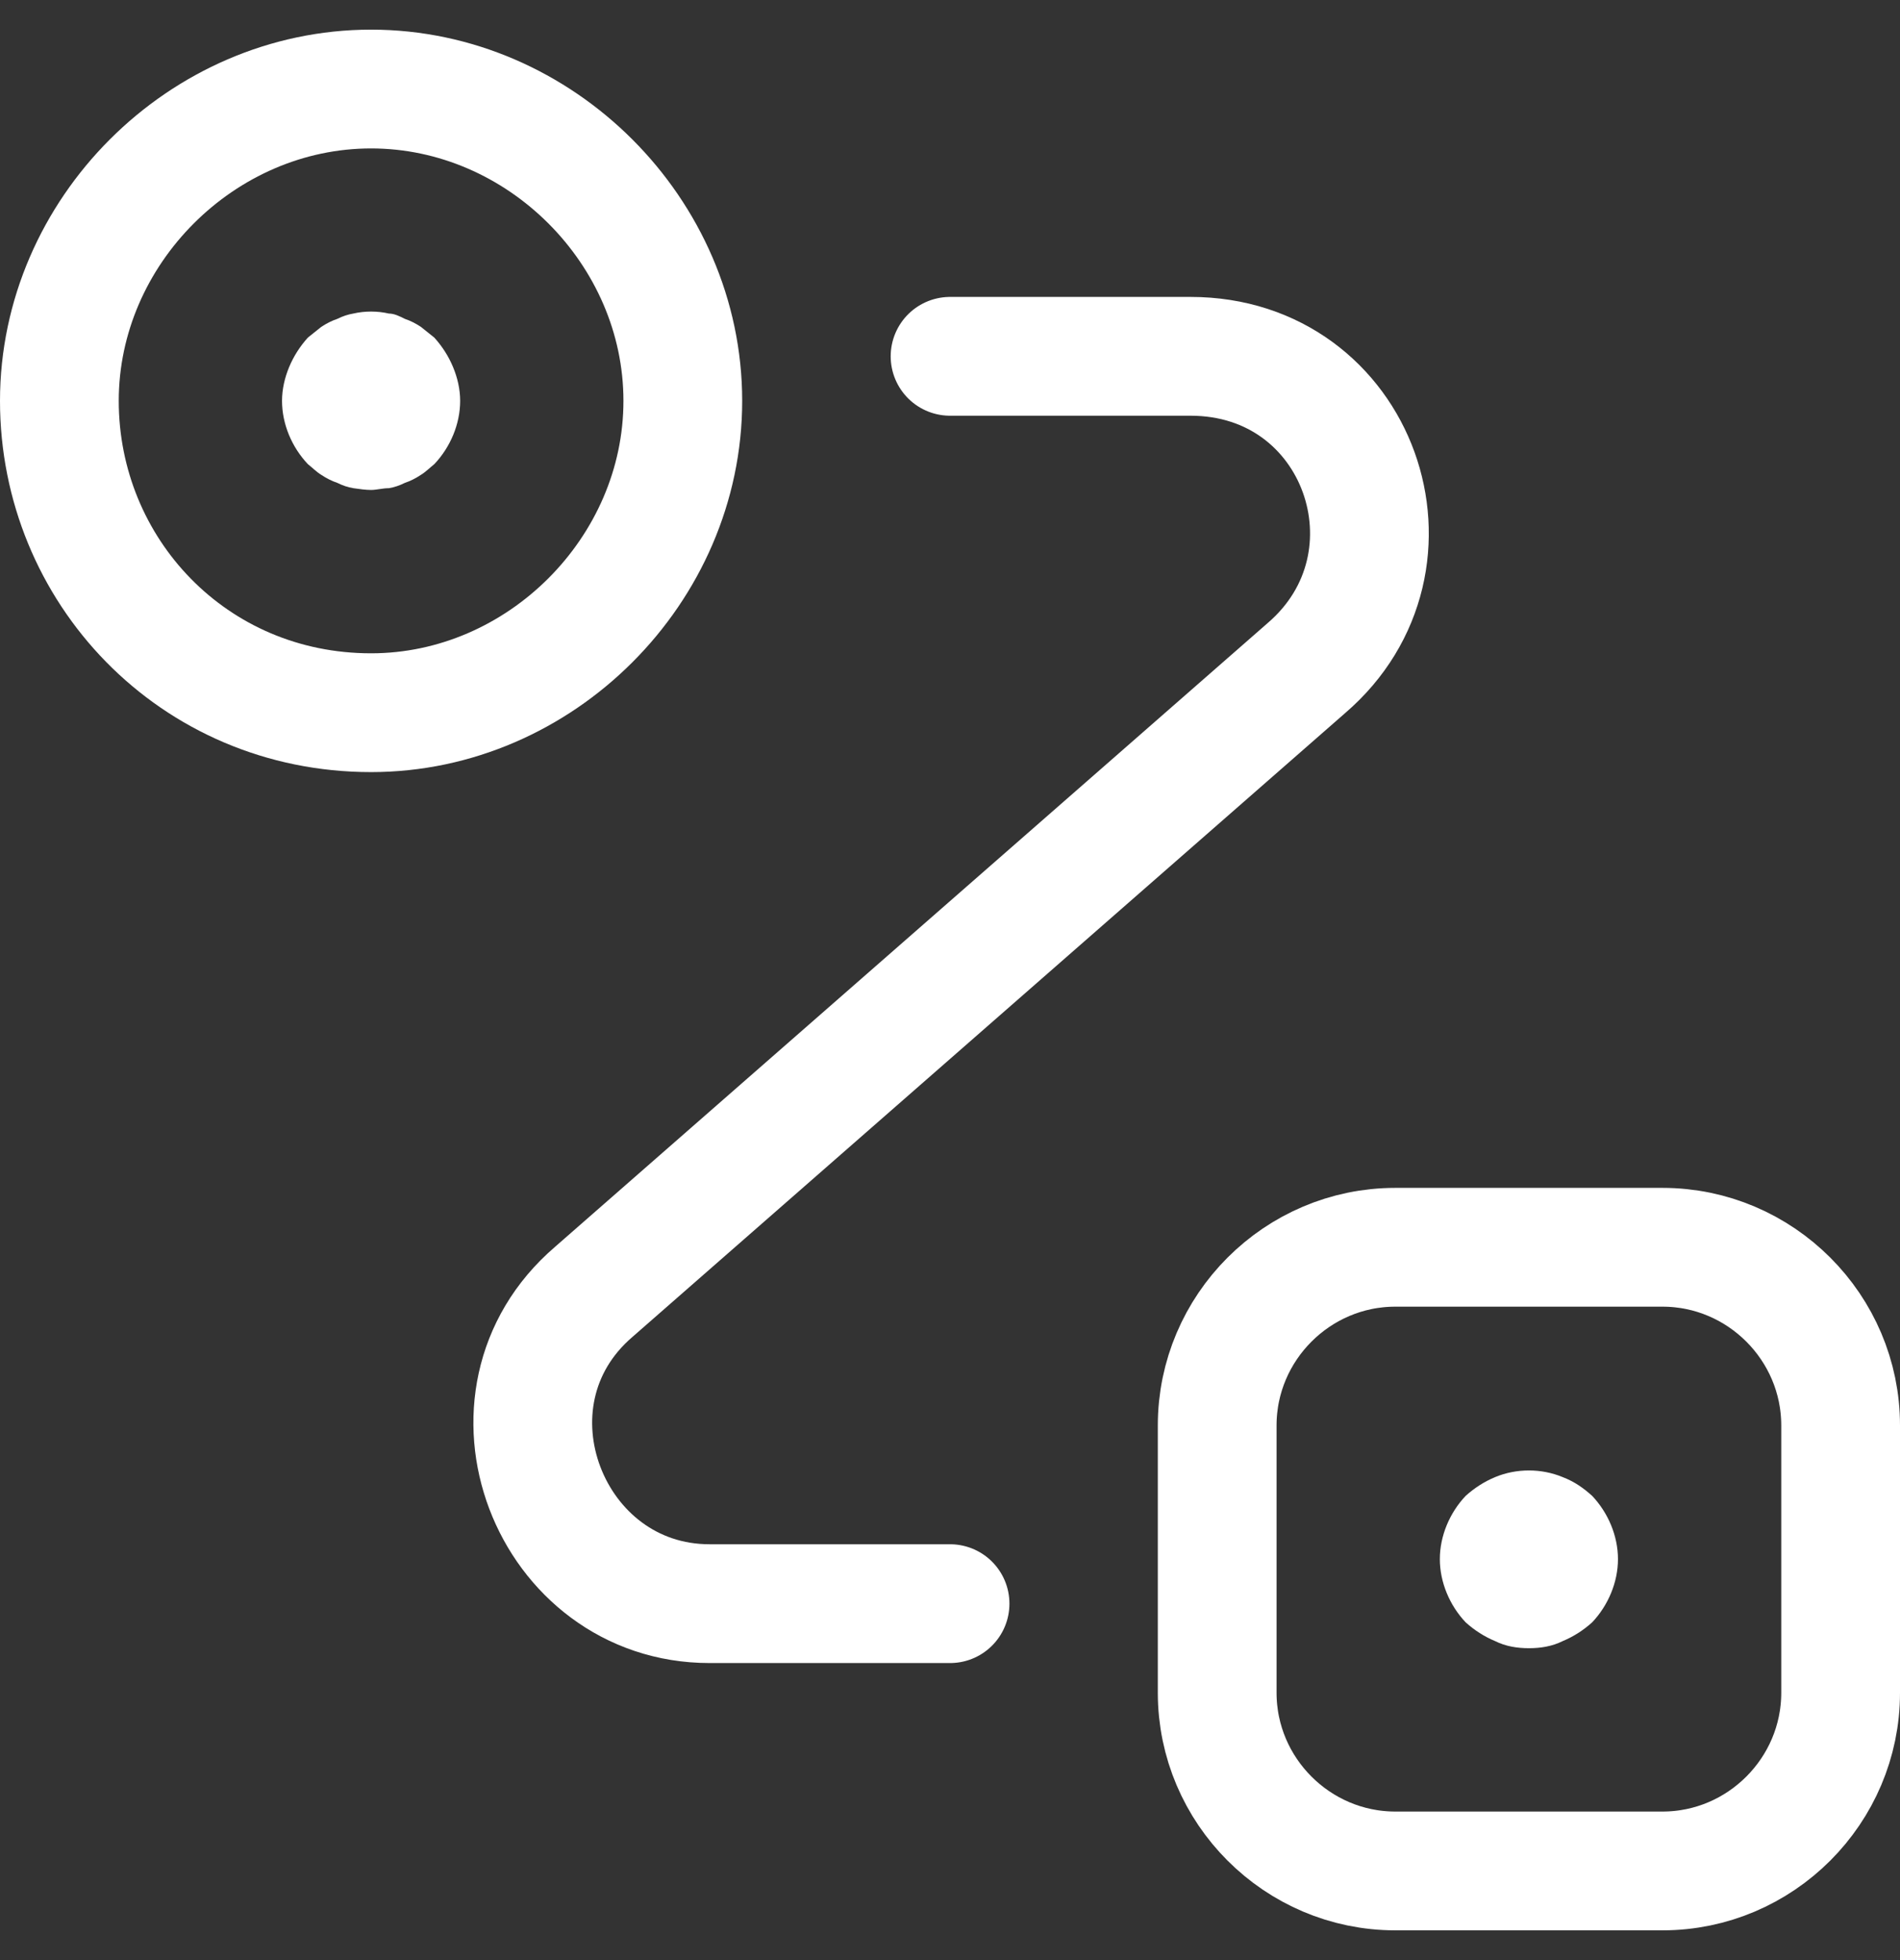 <svg width="32" height="33" viewBox="0 0 32 33" fill="none" xmlns="http://www.w3.org/2000/svg">
<rect x="0" y="0" width="32" height="33" fill="#333333" stroke="none"/>
<path d="M6.25 11.999C9.1 11.999 11.5 9.599 11.5 6.749C11.5 3.899 9.1 1.499 6.25 1.499C3.4 1.499 1 3.899 1 6.749C1 9.599 3.25 11.999 6.25 11.999Z" stroke="white" stroke-width="2"/>
<path d="M23.5 20.999H28C29.65 20.999 31 22.349 31 23.999V28.499C31 30.149 29.65 31.499 28 31.499H23.5C21.85 31.499 20.5 30.149 20.5 28.499V23.999C20.5 22.349 21.85 20.999 23.5 20.999Z" stroke="white" stroke-width="2"/>
<path d="M16.001 5.999H20.051C22.901 5.999 24.101 9.449 22.001 11.249L10.001 21.749C7.901 23.549 9.251 26.999 11.951 26.999H16.001" stroke="white" stroke-width="2" stroke-linecap="round" stroke-linejoin="round"/>
<path d="M6.25 8.249C6.16 8.249 6.055 8.234 5.95 8.219C5.86 8.204 5.77 8.174 5.68 8.129C5.59 8.099 5.5 8.054 5.41 7.994C5.335 7.949 5.26 7.874 5.185 7.814C4.915 7.529 4.75 7.139 4.75 6.749C4.75 6.554 4.795 6.359 4.87 6.179C4.945 5.999 5.05 5.834 5.185 5.684C5.26 5.624 5.335 5.564 5.41 5.504C5.5 5.444 5.59 5.399 5.68 5.369C5.77 5.324 5.86 5.294 5.95 5.279C6.145 5.234 6.355 5.234 6.55 5.279C6.64 5.279 6.73 5.324 6.82 5.369C6.91 5.399 7 5.444 7.09 5.504C7.165 5.564 7.24 5.624 7.315 5.684C7.45 5.834 7.555 5.999 7.63 6.179C7.705 6.359 7.75 6.554 7.75 6.749C7.75 7.139 7.585 7.529 7.315 7.814C7.24 7.874 7.165 7.949 7.09 7.994C7 8.054 6.91 8.099 6.82 8.129C6.73 8.174 6.64 8.204 6.55 8.219C6.445 8.219 6.34 8.249 6.25 8.249Z" fill="white"/>
<path d="M25.75 27.749C25.555 27.749 25.36 27.719 25.18 27.629C25 27.554 24.835 27.449 24.685 27.314C24.415 27.029 24.25 26.639 24.25 26.249C24.25 25.859 24.415 25.469 24.685 25.184C24.835 25.049 25 24.944 25.18 24.869C25.54 24.719 25.96 24.719 26.32 24.869C26.515 24.944 26.665 25.049 26.815 25.184C27.085 25.469 27.25 25.859 27.25 26.249C27.25 26.639 27.085 27.029 26.815 27.314C26.665 27.449 26.5 27.554 26.32 27.629C26.14 27.719 25.945 27.749 25.75 27.749Z" fill="white"/>
</svg>
